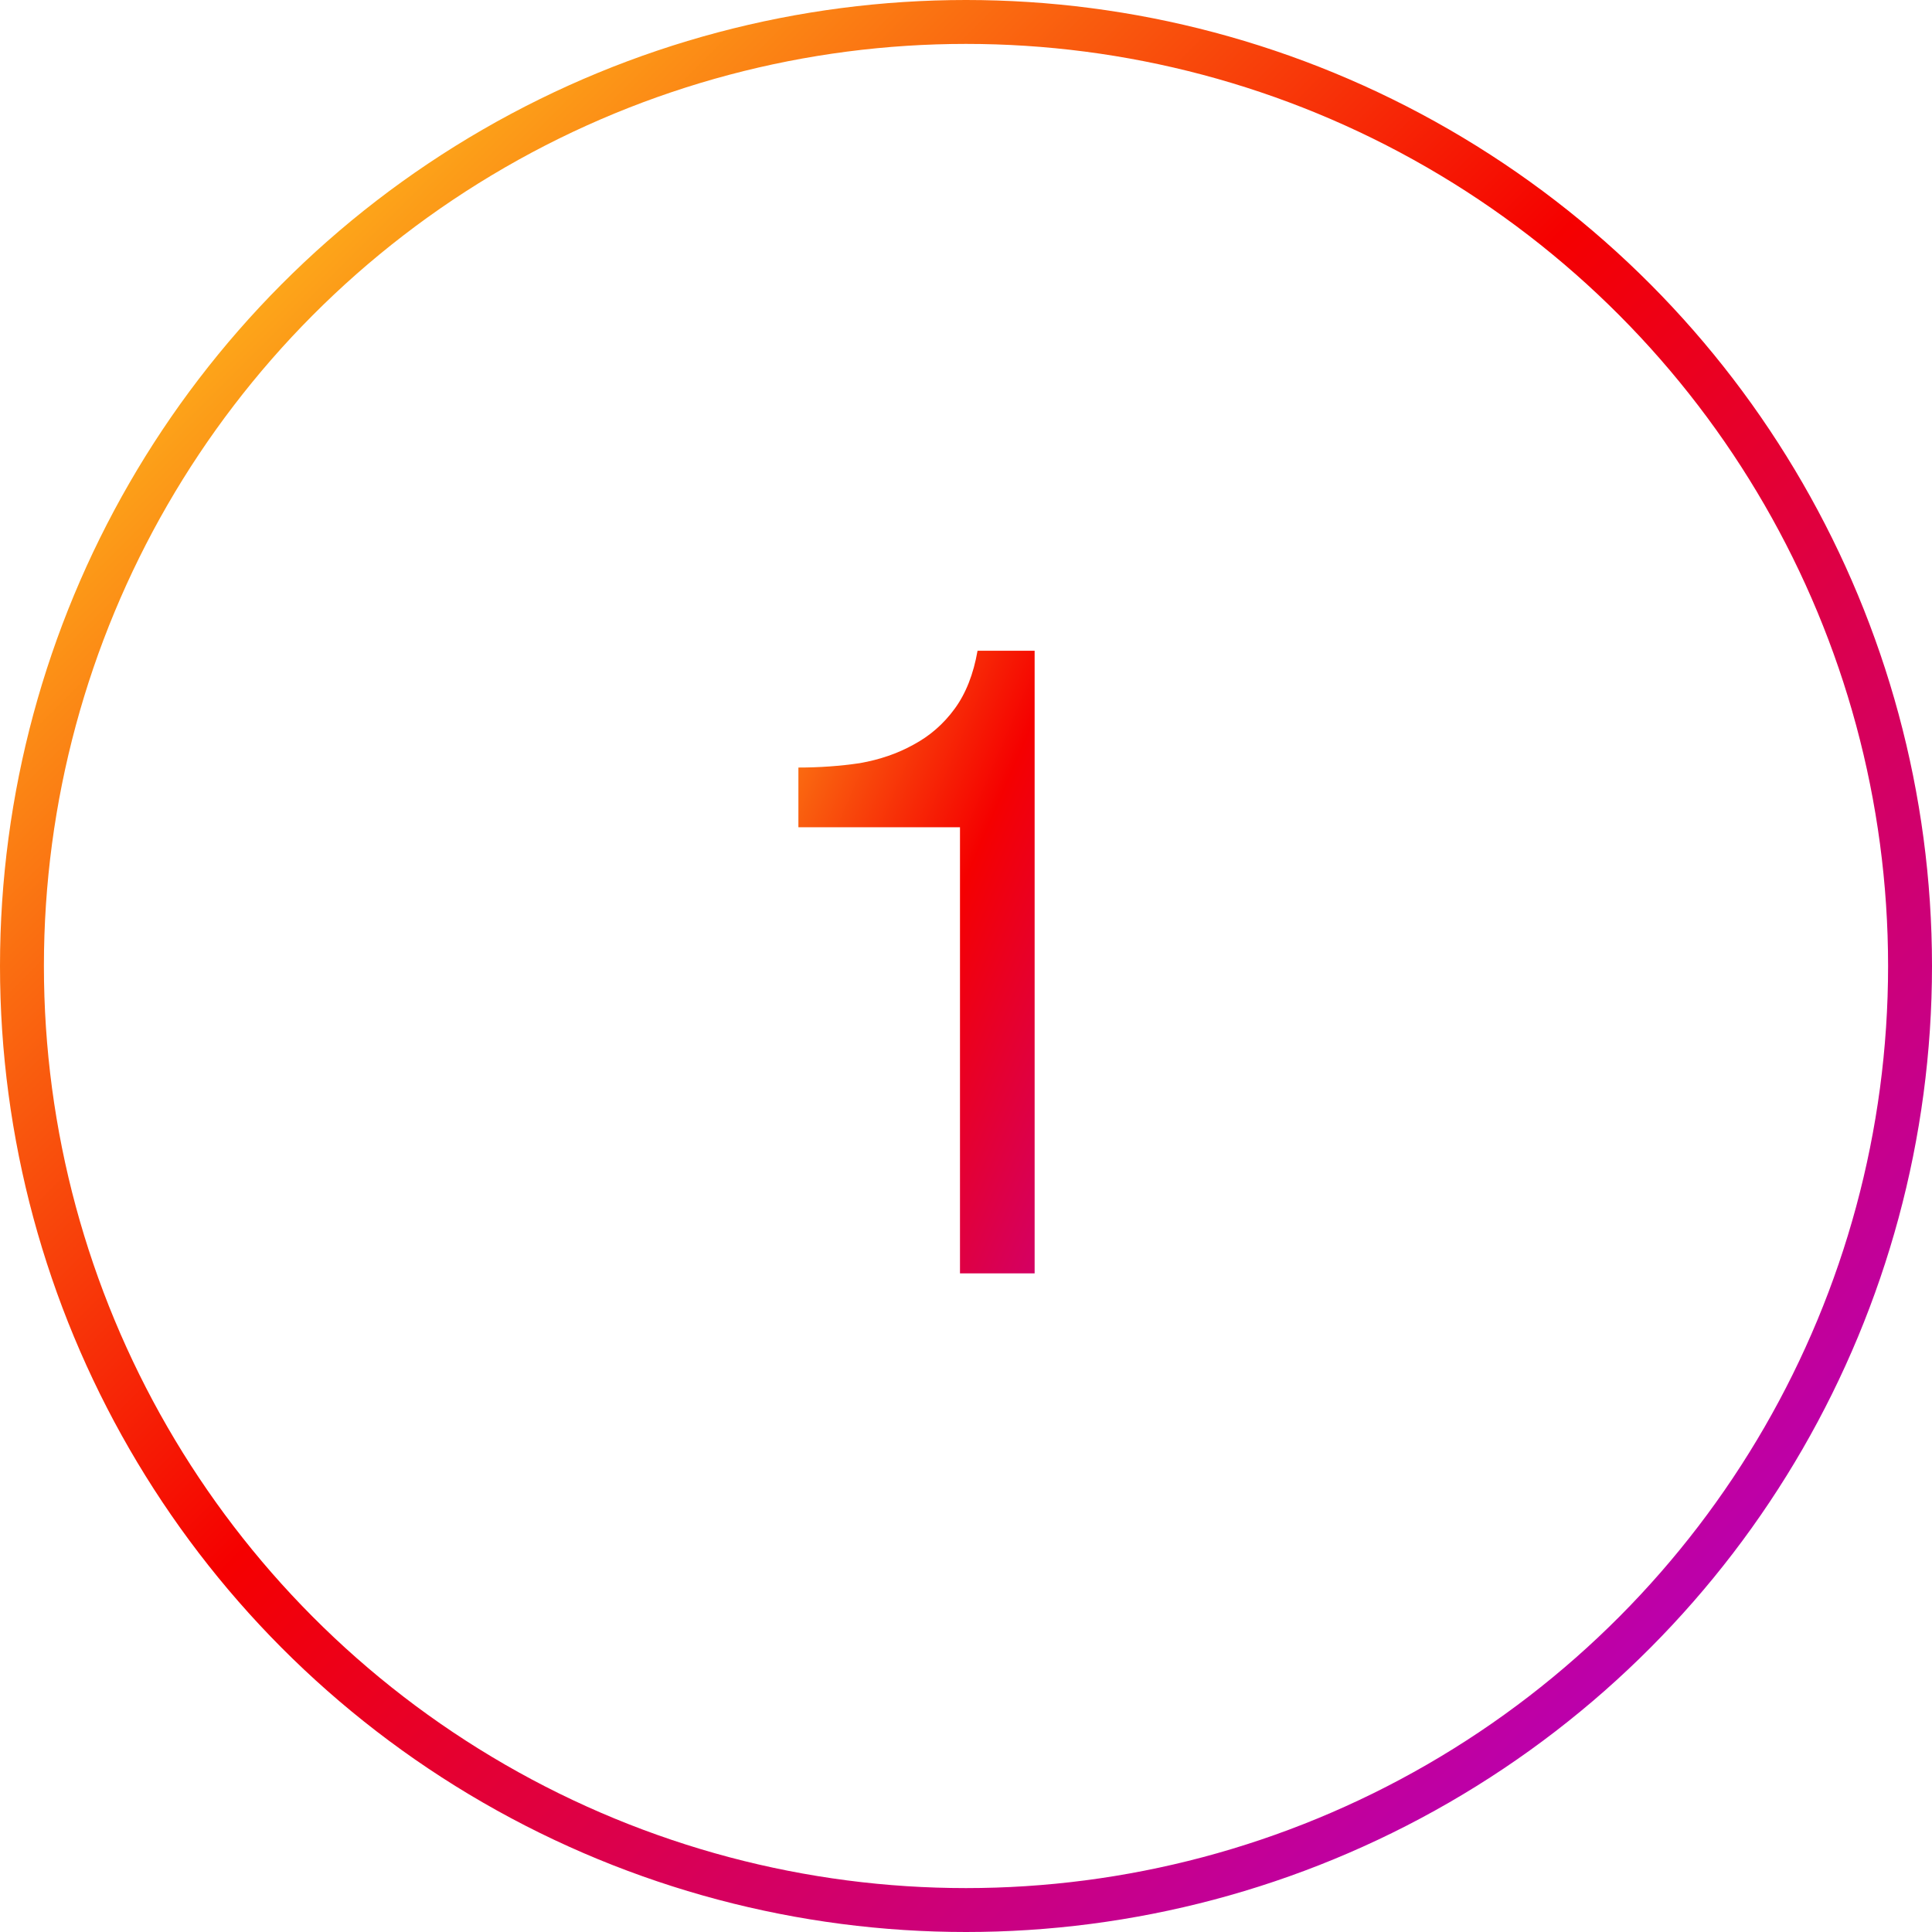 <?xml version="1.0" encoding="UTF-8"?> <svg xmlns="http://www.w3.org/2000/svg" width="44" height="44" viewBox="0 0 44 44" fill="none"> <path d="M23.563 29V14.82H22.263C22.17 15.353 21.997 15.793 21.743 16.14C21.49 16.487 21.177 16.76 20.803 16.96C20.443 17.16 20.037 17.3 19.583 17.38C19.13 17.447 18.663 17.48 18.183 17.48V18.84H21.863V29H23.563Z" fill="url(#paint0_linear_347_795)"></path> <circle cx="22" cy="22" r="21.5" stroke="url(#paint1_linear_347_795)"></circle> <defs> <linearGradient id="paint0_linear_347_795" x1="16.108" y1="8.255" x2="34.528" y2="16.149" gradientUnits="userSpaceOnUse"> <stop stop-color="#FFD521"></stop> <stop offset="0.05" stop-color="#FFD521"></stop> <stop offset="0.501" stop-color="#F50000"></stop> <stop offset="0.95" stop-color="#B900B4"></stop> <stop offset="0.95" stop-color="#B900B4"></stop> <stop offset="1" stop-color="#B900B4"></stop> </linearGradient> <linearGradient id="paint1_linear_347_795" x1="0.397" y1="0.4" x2="40.368" y2="40.371" gradientUnits="userSpaceOnUse"> <stop stop-color="#FFD521"></stop> <stop offset="0.05" stop-color="#FFD521"></stop> <stop offset="0.501" stop-color="#F50000"></stop> <stop offset="0.95" stop-color="#B900B4"></stop> <stop offset="0.95" stop-color="#B900B4"></stop> <stop offset="1" stop-color="#B900B4"></stop> </linearGradient> </defs> </svg> 